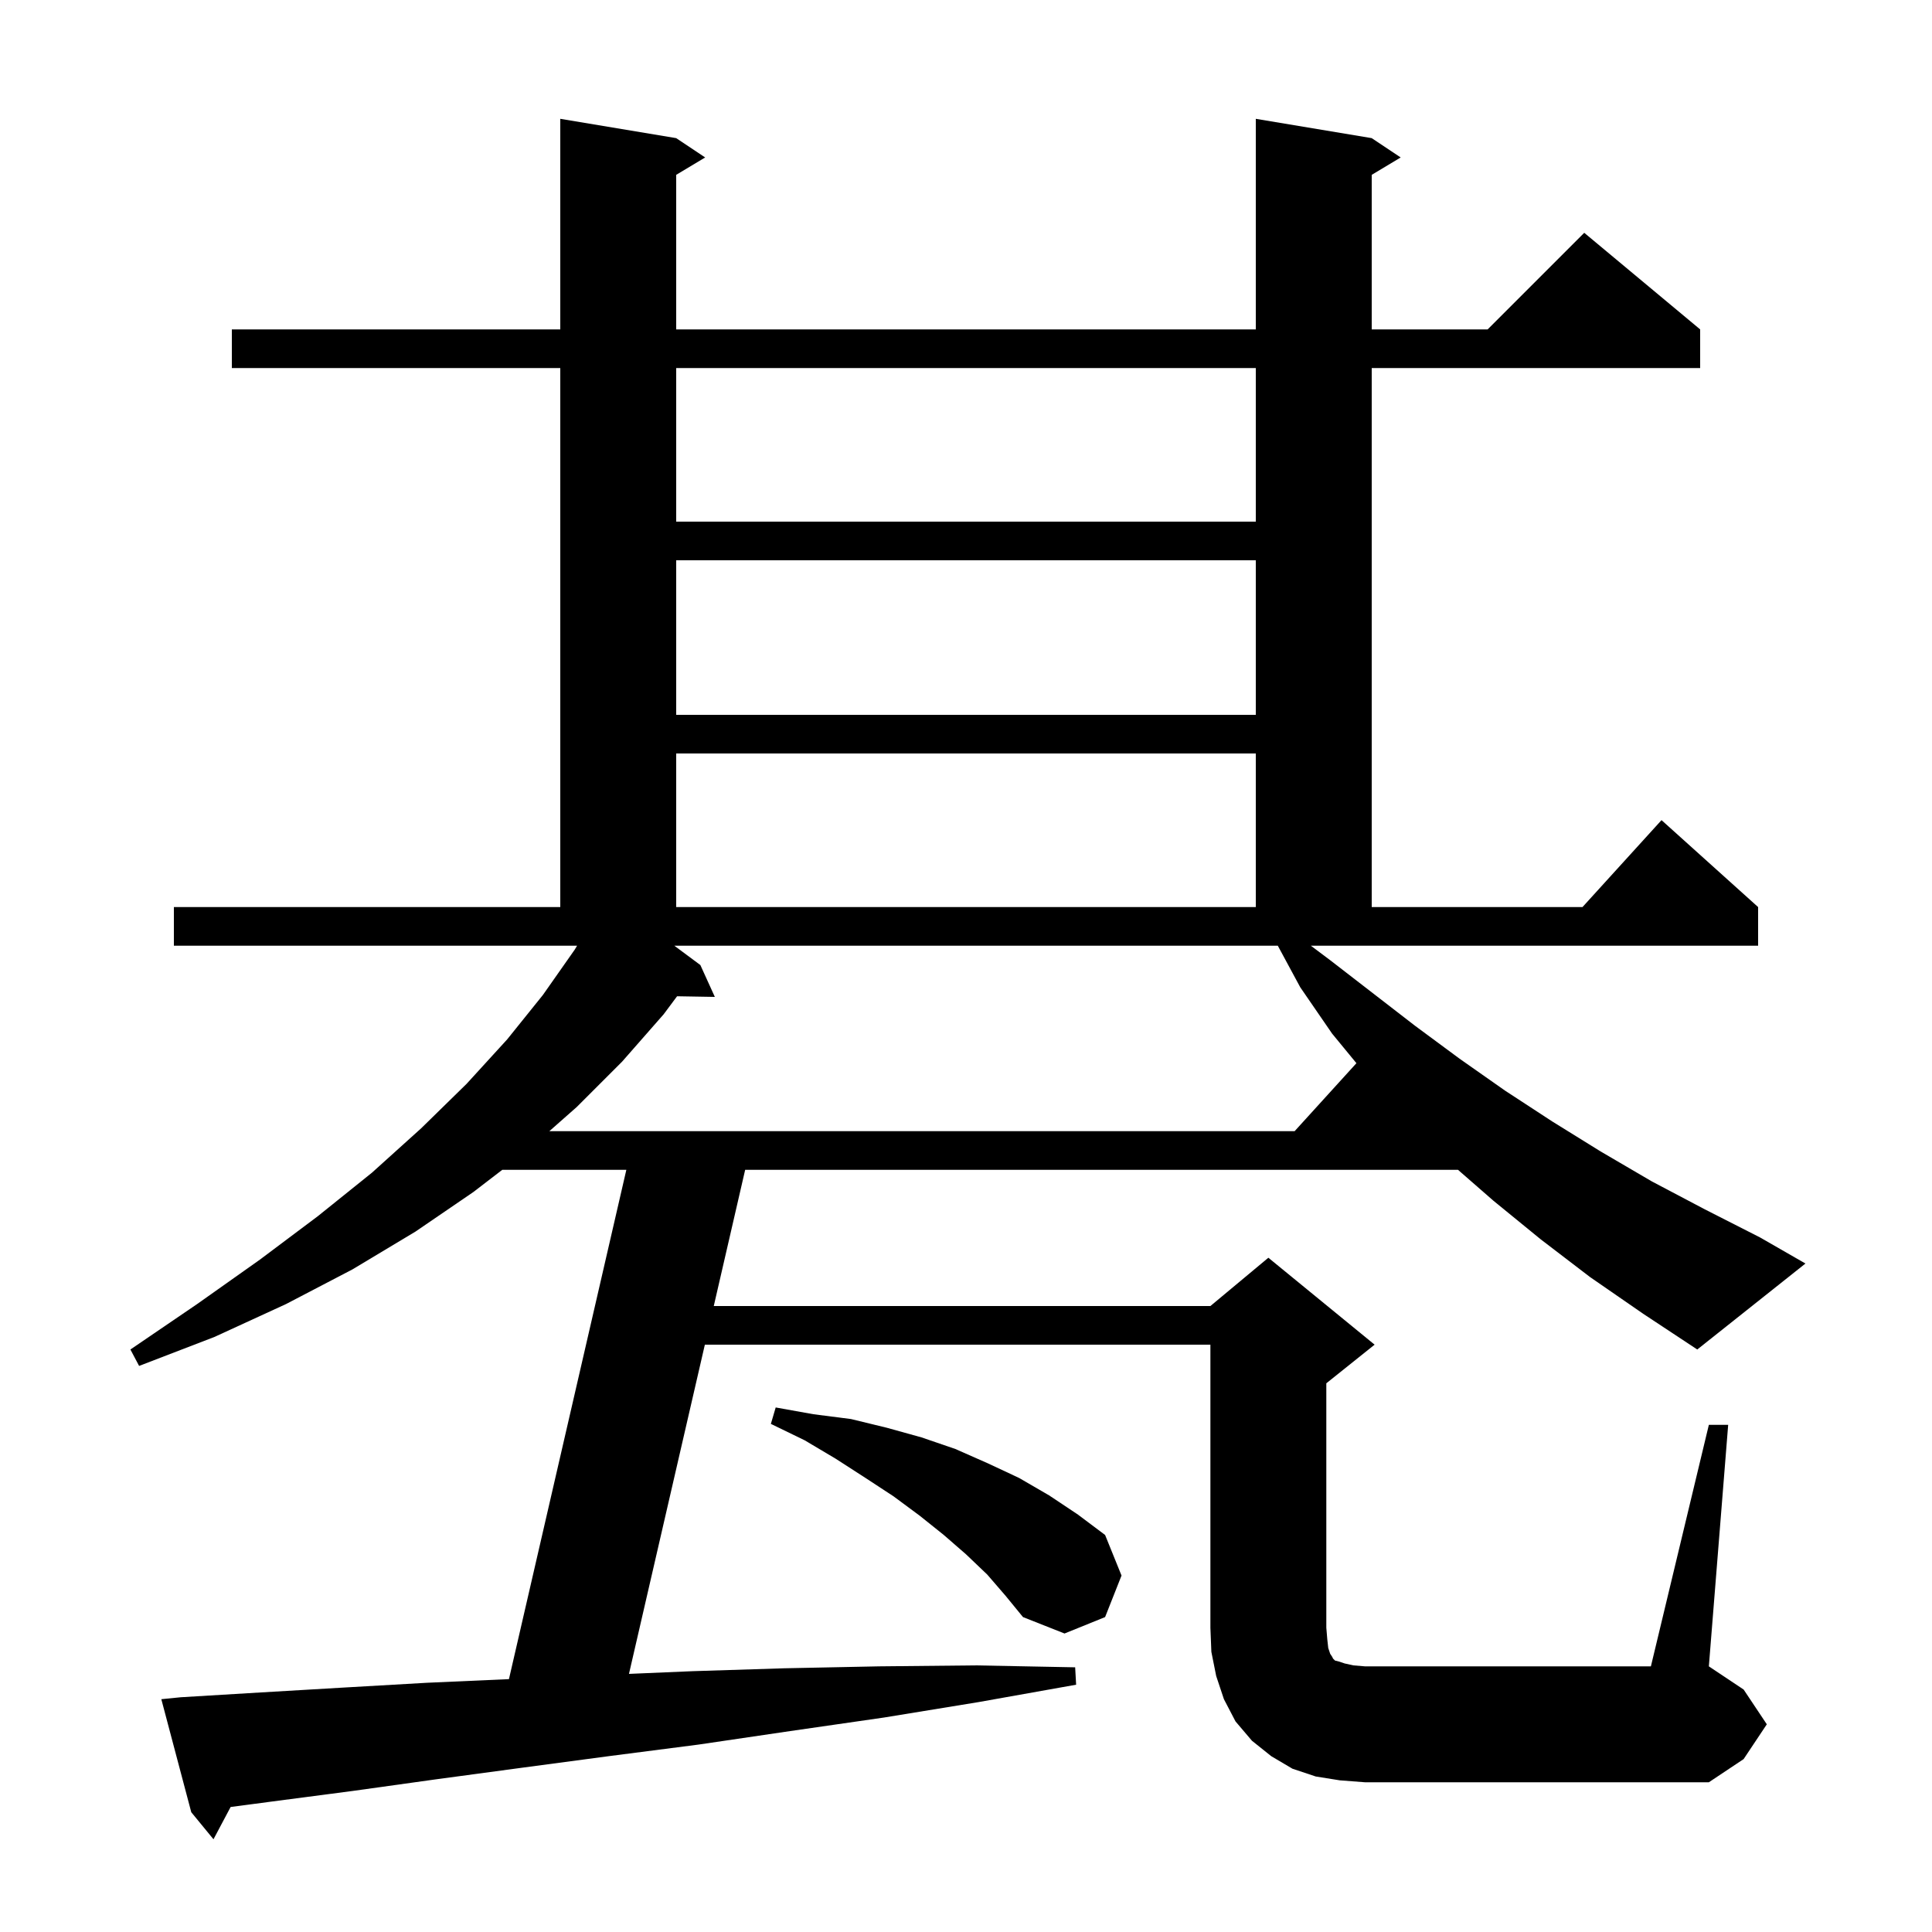 <svg xmlns="http://www.w3.org/2000/svg" xmlns:xlink="http://www.w3.org/1999/xlink" version="1.1" baseProfile="full" viewBox="0 0 200 200" width="200" height="200"><g fill="currentColor"><path d="M 176.9 147.5 L 178.9 147.5 L 176.9 172.5 L 180.5 174.9 L 182.9 178.5 L 180.5 182.1 L 176.9 184.5 L 141.3 184.5 L 138.7 184.3 L 136.2 183.9 L 133.8 183.1 L 131.6 181.8 L 129.6 180.2 L 127.9 178.2 L 126.7 175.9 L 125.9 173.5 L 125.4 171.0 L 125.3 168.5 L 125.3 139.2 L 72.967 139.2 L 65.111 173.28 L 71.7 173.0 L 81.2 172.7 L 91.0 172.5 L 101.0 172.4 L 111.3 172.6 L 111.4 174.4 L 101.3 176.2 L 91.5 177.8 L 81.8 179.2 L 72.3 180.6 L 63.0 181.8 L 54.0 183.0 L 45.1 184.2 L 36.5 185.4 L 28.1 186.5 L 23.874 187.06 L 22.1 190.4 L 19.8 187.6 L 16.7 175.9 L 18.7 175.7 L 27.0 175.2 L 35.5 174.7 L 44.2 174.2 L 52.686 173.823 L 64.839 121.1 L 51.995 121.1 L 49.0 123.4 L 43.0 127.5 L 36.5 131.4 L 29.6 135.0 L 22.2 138.4 L 14.4 141.4 L 13.5 139.7 L 20.4 135.0 L 26.9 130.4 L 32.9 125.9 L 38.5 121.4 L 43.6 116.8 L 48.3 112.2 L 52.5 107.6 L 56.2 103.0 L 59.5 98.3 L 59.738 97.9 L 18.0 97.9 L 18.0 93.9 L 58.0 93.9 L 58.0 38.1 L 24.0 38.1 L 24.0 34.1 L 58.0 34.1 L 58.0 12.3 L 70.0 14.3 L 73.0 16.3 L 70.0 18.1 L 70.0 34.1 L 130.0 34.1 L 130.0 12.3 L 142.0 14.3 L 145.0 16.3 L 142.0 18.1 L 142.0 34.1 L 154.0 34.1 L 164.0 24.1 L 176.0 34.1 L 176.0 38.1 L 142.0 38.1 L 142.0 93.9 L 163.818 93.9 L 172.0 84.9 L 182.0 93.9 L 182.0 97.9 L 135.7 97.9 L 137.7 99.4 L 146.5 106.2 L 151.1 109.6 L 155.8 112.9 L 160.7 116.1 L 165.7 119.2 L 171.0 122.3 L 176.5 125.2 L 182.2 128.1 L 186.9 130.8 L 175.7 139.7 L 170.1 136.0 L 164.6 132.2 L 159.5 128.3 L 154.6 124.3 L 150.932 121.1 L 77.139 121.1 L 73.889 135.2 L 125.3 135.2 L 131.3 130.2 L 142.3 139.2 L 137.3 143.2 L 137.3 168.5 L 137.4 169.7 L 137.5 170.6 L 137.7 171.2 L 137.9 171.5 L 138.0 171.7 L 138.2 171.9 L 138.6 172.0 L 139.2 172.2 L 140.1 172.4 L 141.3 172.5 L 170.9 172.5 Z M 102.2 163.0 L 100.0 160.9 L 97.7 158.9 L 95.2 156.9 L 92.5 154.9 L 89.6 153.0 L 86.5 151.0 L 83.3 149.1 L 79.8 147.4 L 80.3 145.7 L 84.2 146.4 L 88.1 146.9 L 91.8 147.8 L 95.4 148.8 L 98.9 150.0 L 102.3 151.5 L 105.5 153.0 L 108.6 154.8 L 111.6 156.8 L 114.4 158.9 L 116.1 163.1 L 114.4 167.4 L 110.2 169.1 L 105.9 167.4 L 104.1 165.2 Z M 72.5 99.9 L 74.0 103.2 L 70.091 103.133 L 68.7 105.0 L 64.4 109.9 L 59.7 114.6 L 56.867 117.1 L 134.018 117.1 L 140.417 110.061 L 137.9 107.0 L 134.6 102.2 L 132.278 97.9 L 69.806 97.9 Z M 70.0 78.0 L 70.0 93.9 L 130.0 93.9 L 130.0 78.0 Z M 70.0 58.0 L 70.0 74.0 L 130.0 74.0 L 130.0 58.0 Z M 70.0 38.1 L 70.0 54.0 L 130.0 54.0 L 130.0 38.1 Z "/></g></svg>
